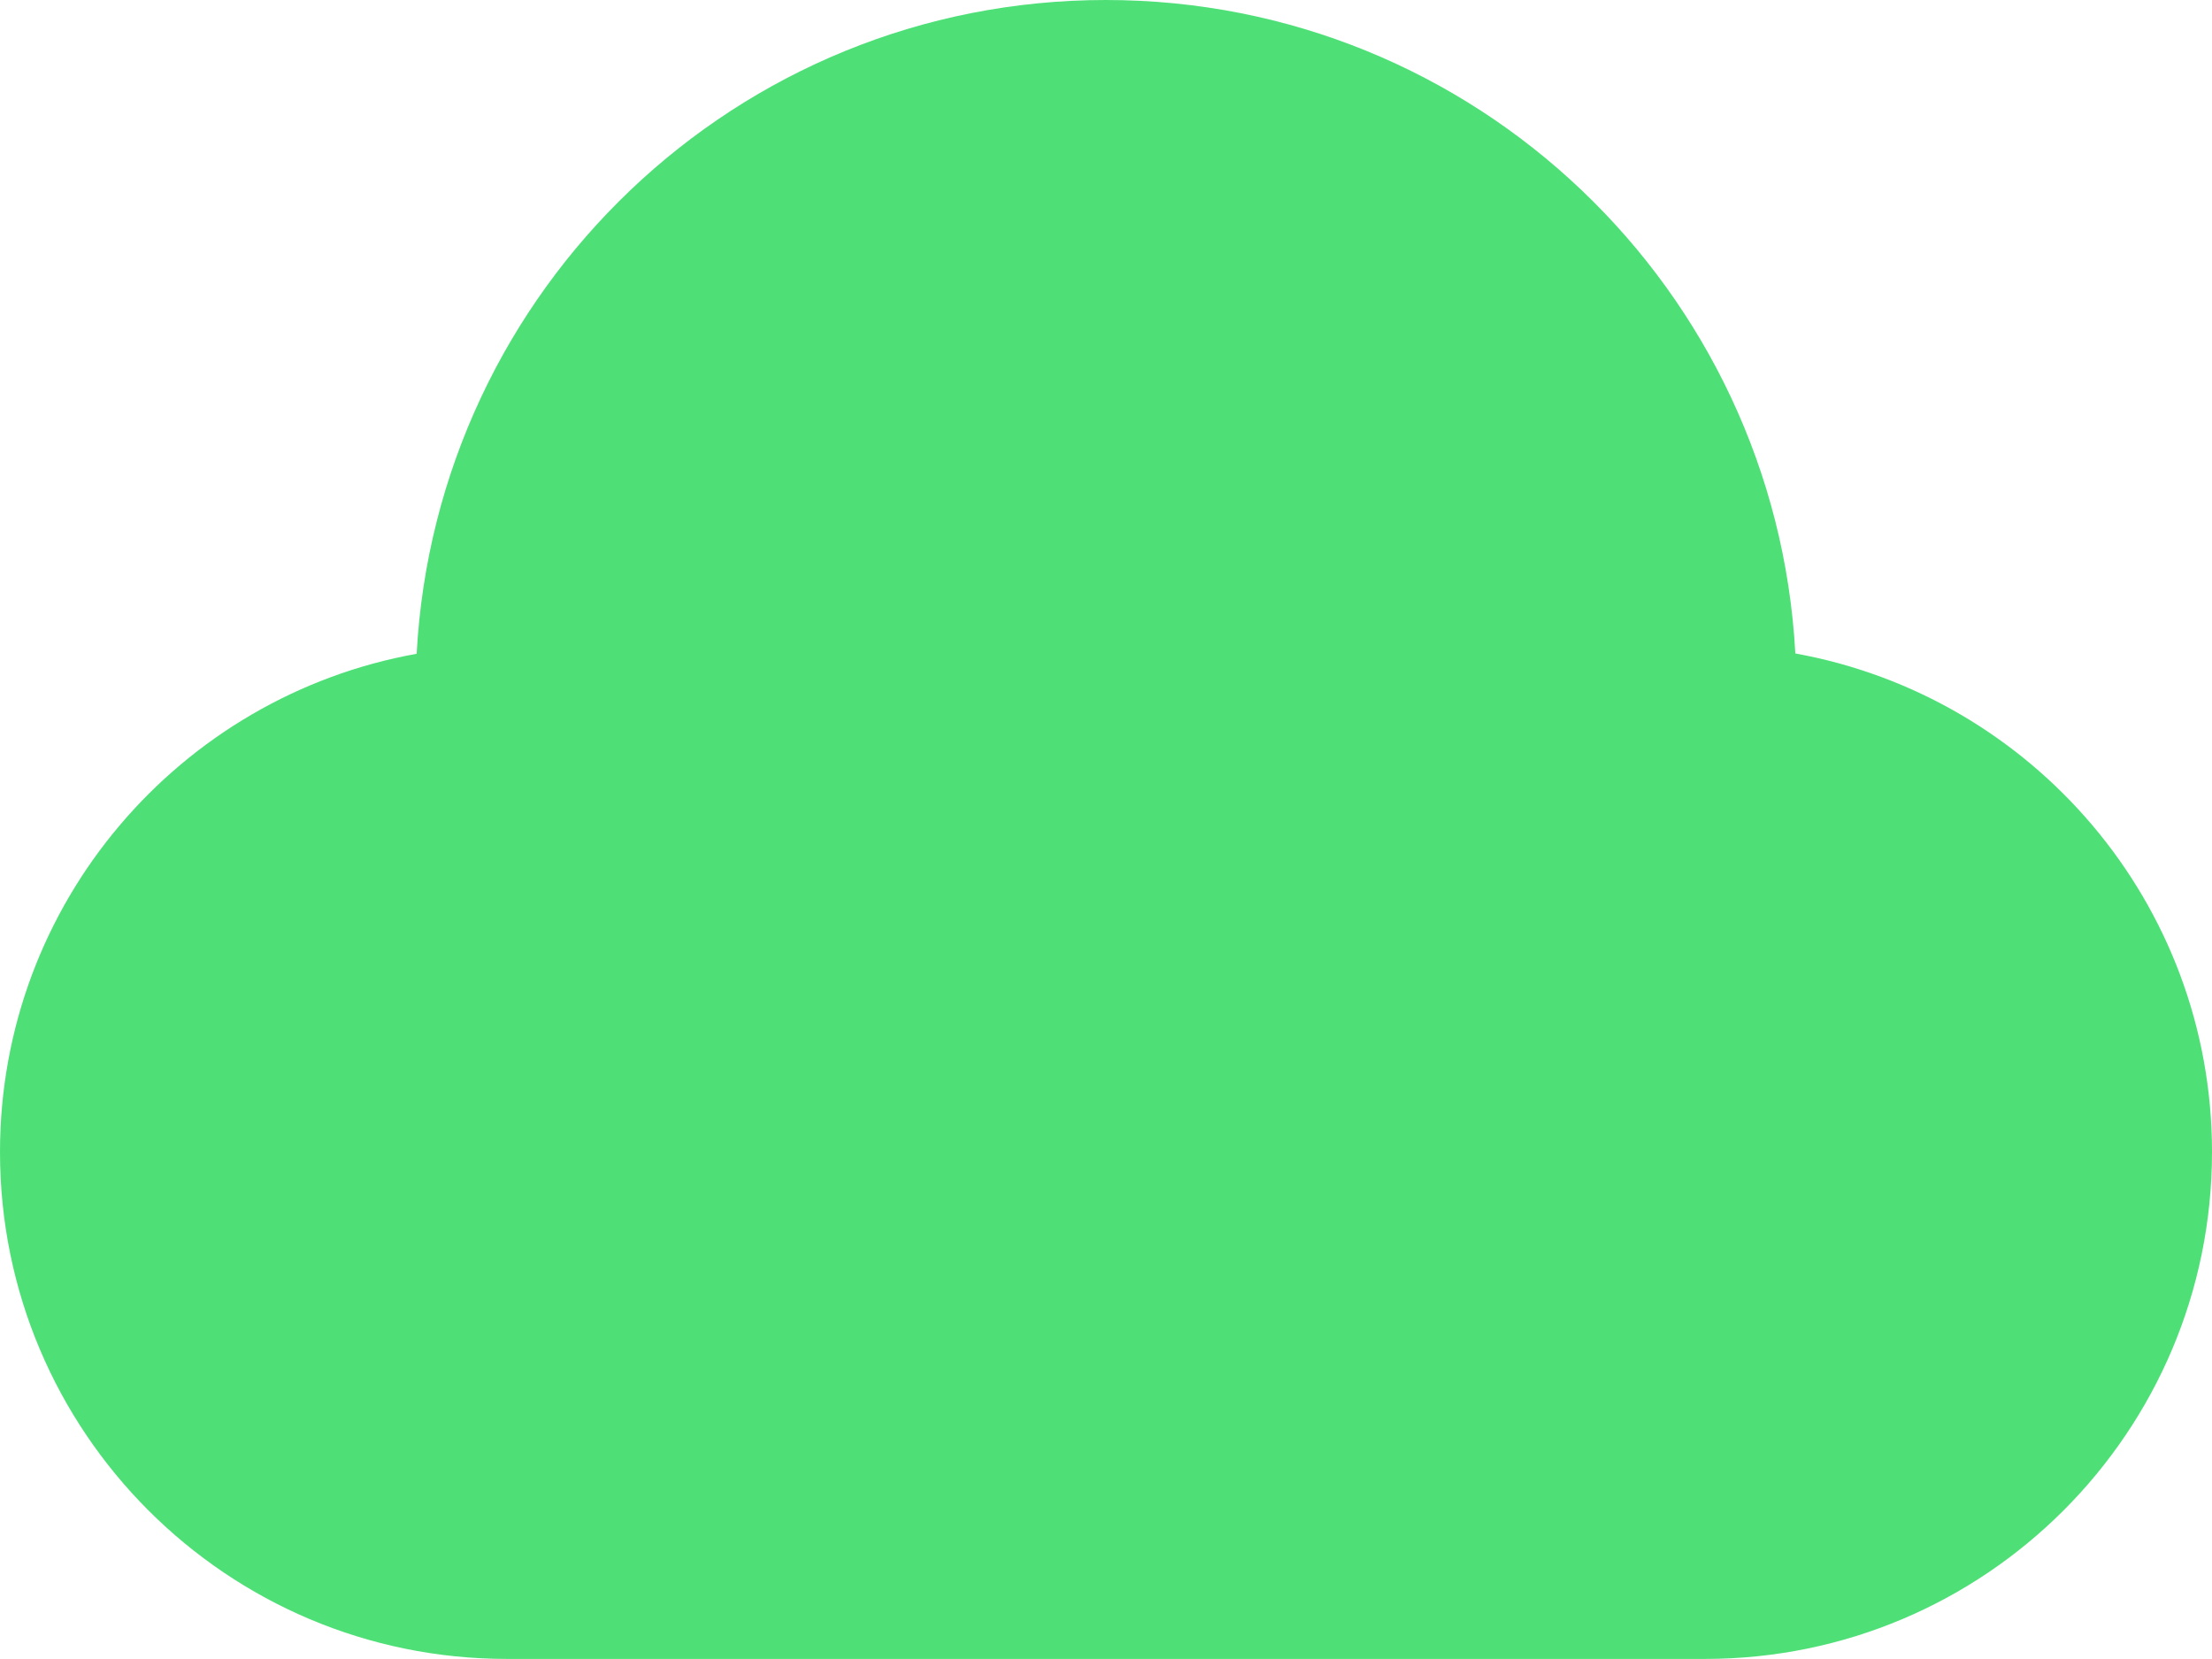 <?xml version="1.0" encoding="utf-8"?>
<!-- Generator: Adobe Illustrator 24.3.0, SVG Export Plug-In . SVG Version: 6.00 Build 0)  -->
<svg version="1.1" id="Layer_1" xmlns="http://www.w3.org/2000/svg" xmlns:xlink="http://www.w3.org/1999/xlink" x="0px" y="0px"
	 viewBox="0 0 718.3 538.7" style="enable-background:new 0 0 718.3 538.7;" xml:space="preserve">
<style type="text/css">
	.st0{fill:#4EE077;}
</style>
<path id="cloud-1" class="st0" d="M359.1,0C239.3,0,141.7,94,135.3,212.3C58.4,226.1,0,293.3,0,374.1C0,465,73.7,538.7,164.6,538.7
	h389.1c90.9,0,164.6-73.7,164.6-164.6c0-80.9-58.4-148-135.3-161.9C576.6,94,479,0,359.1,0z"/>
</svg>
